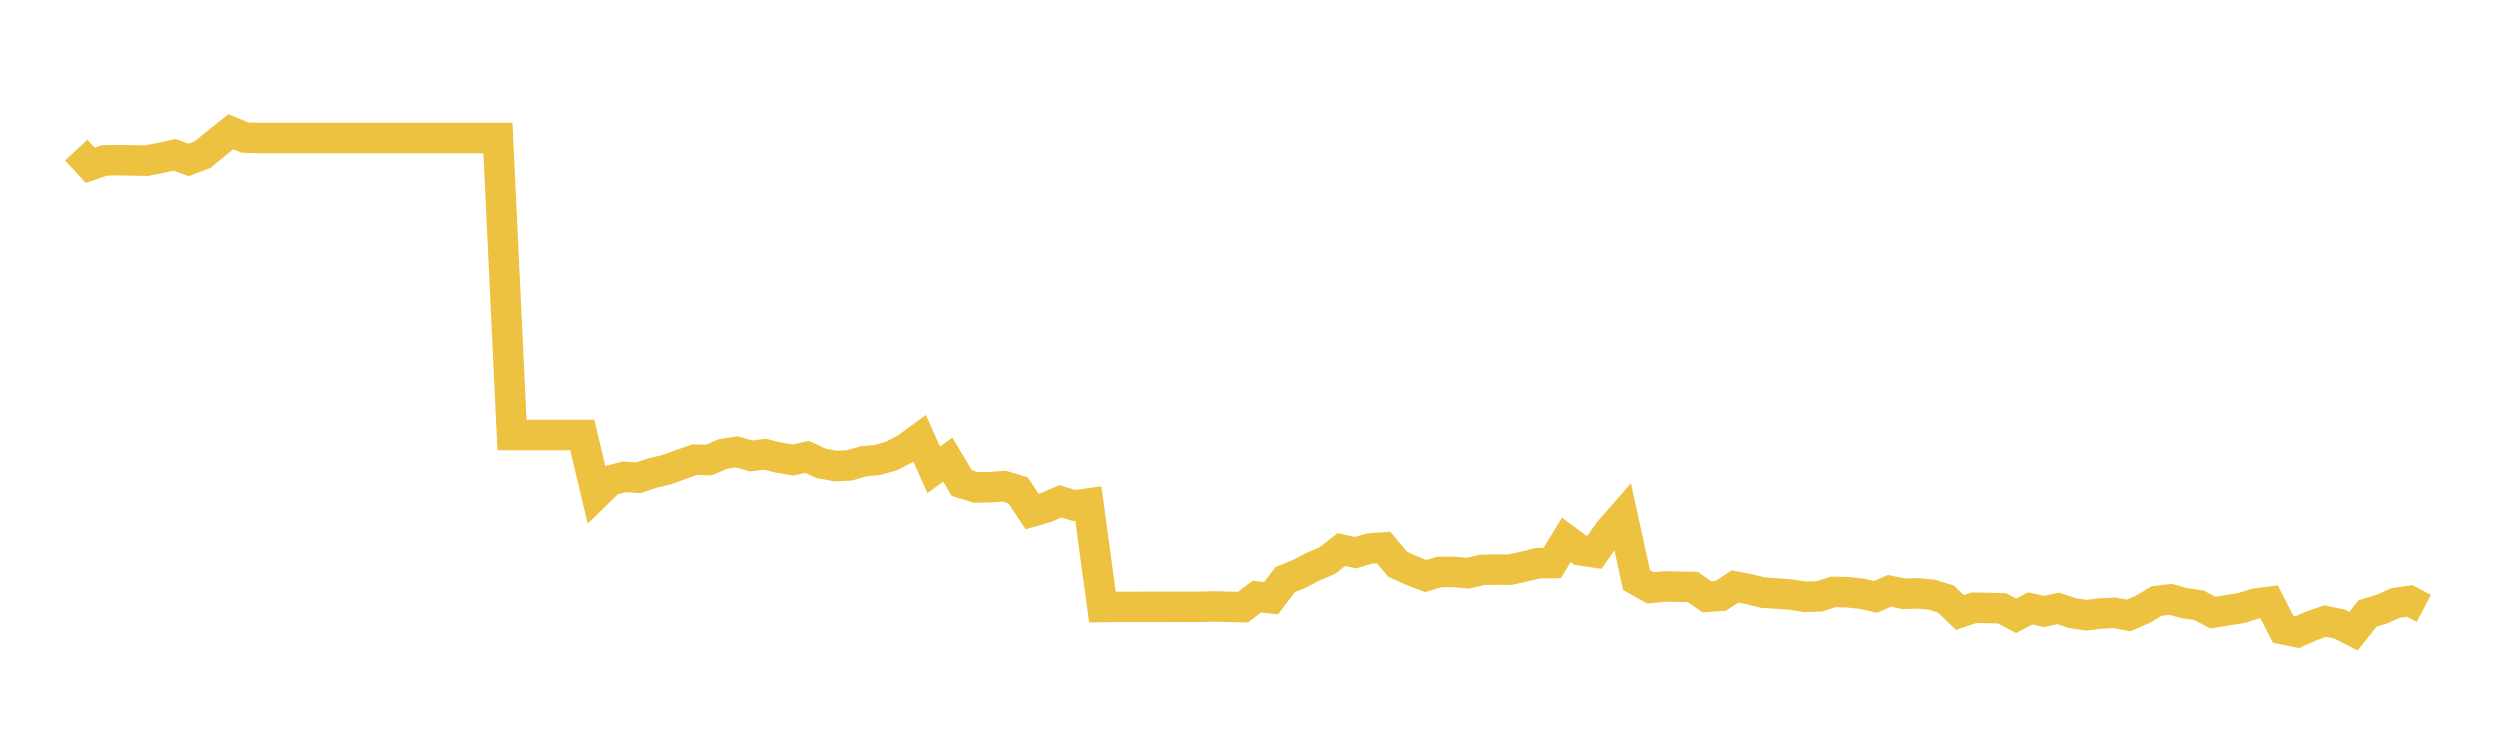 <svg width="164" height="48" xmlns="http://www.w3.org/2000/svg" xmlns:xlink="http://www.w3.org/1999/xlink"><path fill="none" stroke="rgb(237,194,64)" stroke-width="2" d="M5,9.844L5.922,10.844L6.844,10.525L7.766,10.507L8.689,10.522L9.611,10.541L10.533,10.358L11.455,10.156L12.377,10.492L13.299,10.135L14.222,9.378L15.144,8.641L16.066,9.025L16.988,9.056L17.91,9.056L18.832,9.056L19.754,9.056L20.677,9.056L21.599,9.056L22.521,9.056L23.443,9.056L24.365,9.056L25.287,9.056L26.21,9.056L27.132,9.056L28.054,9.056L28.976,9.056L29.898,9.056L30.82,9.056L31.743,9.056L32.665,9.056L33.587,28.538L34.509,28.538L35.431,28.538L36.353,28.538L37.275,28.538L38.198,28.538L39.12,32.409L40.042,31.515L40.964,31.283L41.886,31.341L42.808,31.031L43.731,30.81L44.653,30.476L45.575,30.153L46.497,30.18L47.419,29.785L48.341,29.642L49.263,29.909L50.186,29.801L51.108,30.023L52.03,30.178L52.952,29.97L53.874,30.402L54.796,30.57L55.719,30.532L56.641,30.262L57.563,30.174L58.485,29.912L59.407,29.436L60.329,28.76L61.251,30.817L62.174,30.154L63.096,31.691L64.018,31.973L64.94,31.962L65.862,31.889L66.784,32.167L67.707,33.557L68.629,33.288L69.551,32.887L70.473,33.158L71.395,33.029L72.317,39.82L73.24,39.811L74.162,39.813L75.084,39.81L76.006,39.81L76.928,39.81L77.85,39.808L78.772,39.808L79.695,39.78L80.617,39.81L81.539,39.829L82.461,39.135L83.383,39.246L84.305,38.023L85.228,37.646L86.15,37.165L87.072,36.773L87.994,36.052L88.916,36.255L89.838,35.984L90.76,35.915L91.683,37.013L92.605,37.432L93.527,37.788L94.449,37.516L95.371,37.517L96.293,37.602L97.216,37.383L98.138,37.362L99.06,37.369L99.982,37.164L100.904,36.941L101.826,36.934L102.749,35.413L103.671,36.1L104.593,36.236L105.515,34.908L106.437,33.856L107.359,38.056L108.281,38.567L109.204,38.469L110.126,38.488L111.048,38.504L111.97,39.149L112.892,39.085L113.814,38.47L114.737,38.649L115.659,38.879L116.581,38.938L117.503,39.005L118.425,39.152L119.347,39.123L120.269,38.827L121.192,38.848L122.114,38.948L123.036,39.152L123.958,38.758L124.88,38.951L125.802,38.927L126.725,39.01L127.647,39.292L128.569,40.18L129.491,39.868L130.413,39.881L131.335,39.909L132.257,40.398L133.18,39.909L134.102,40.112L135.024,39.909L135.946,40.222L136.868,40.357L137.79,40.245L138.713,40.202L139.635,40.374L140.557,39.975L141.479,39.427L142.401,39.318L143.323,39.574L144.246,39.703L145.168,40.187L146.09,40.037L147.012,39.89L147.934,39.605L148.856,39.485L149.778,41.282L150.701,41.471L151.623,41.058L152.545,40.741L153.467,40.936L154.389,41.409L155.311,40.241L156.234,39.964L157.156,39.555L158.078,39.422L159,39.914"></path></svg>
